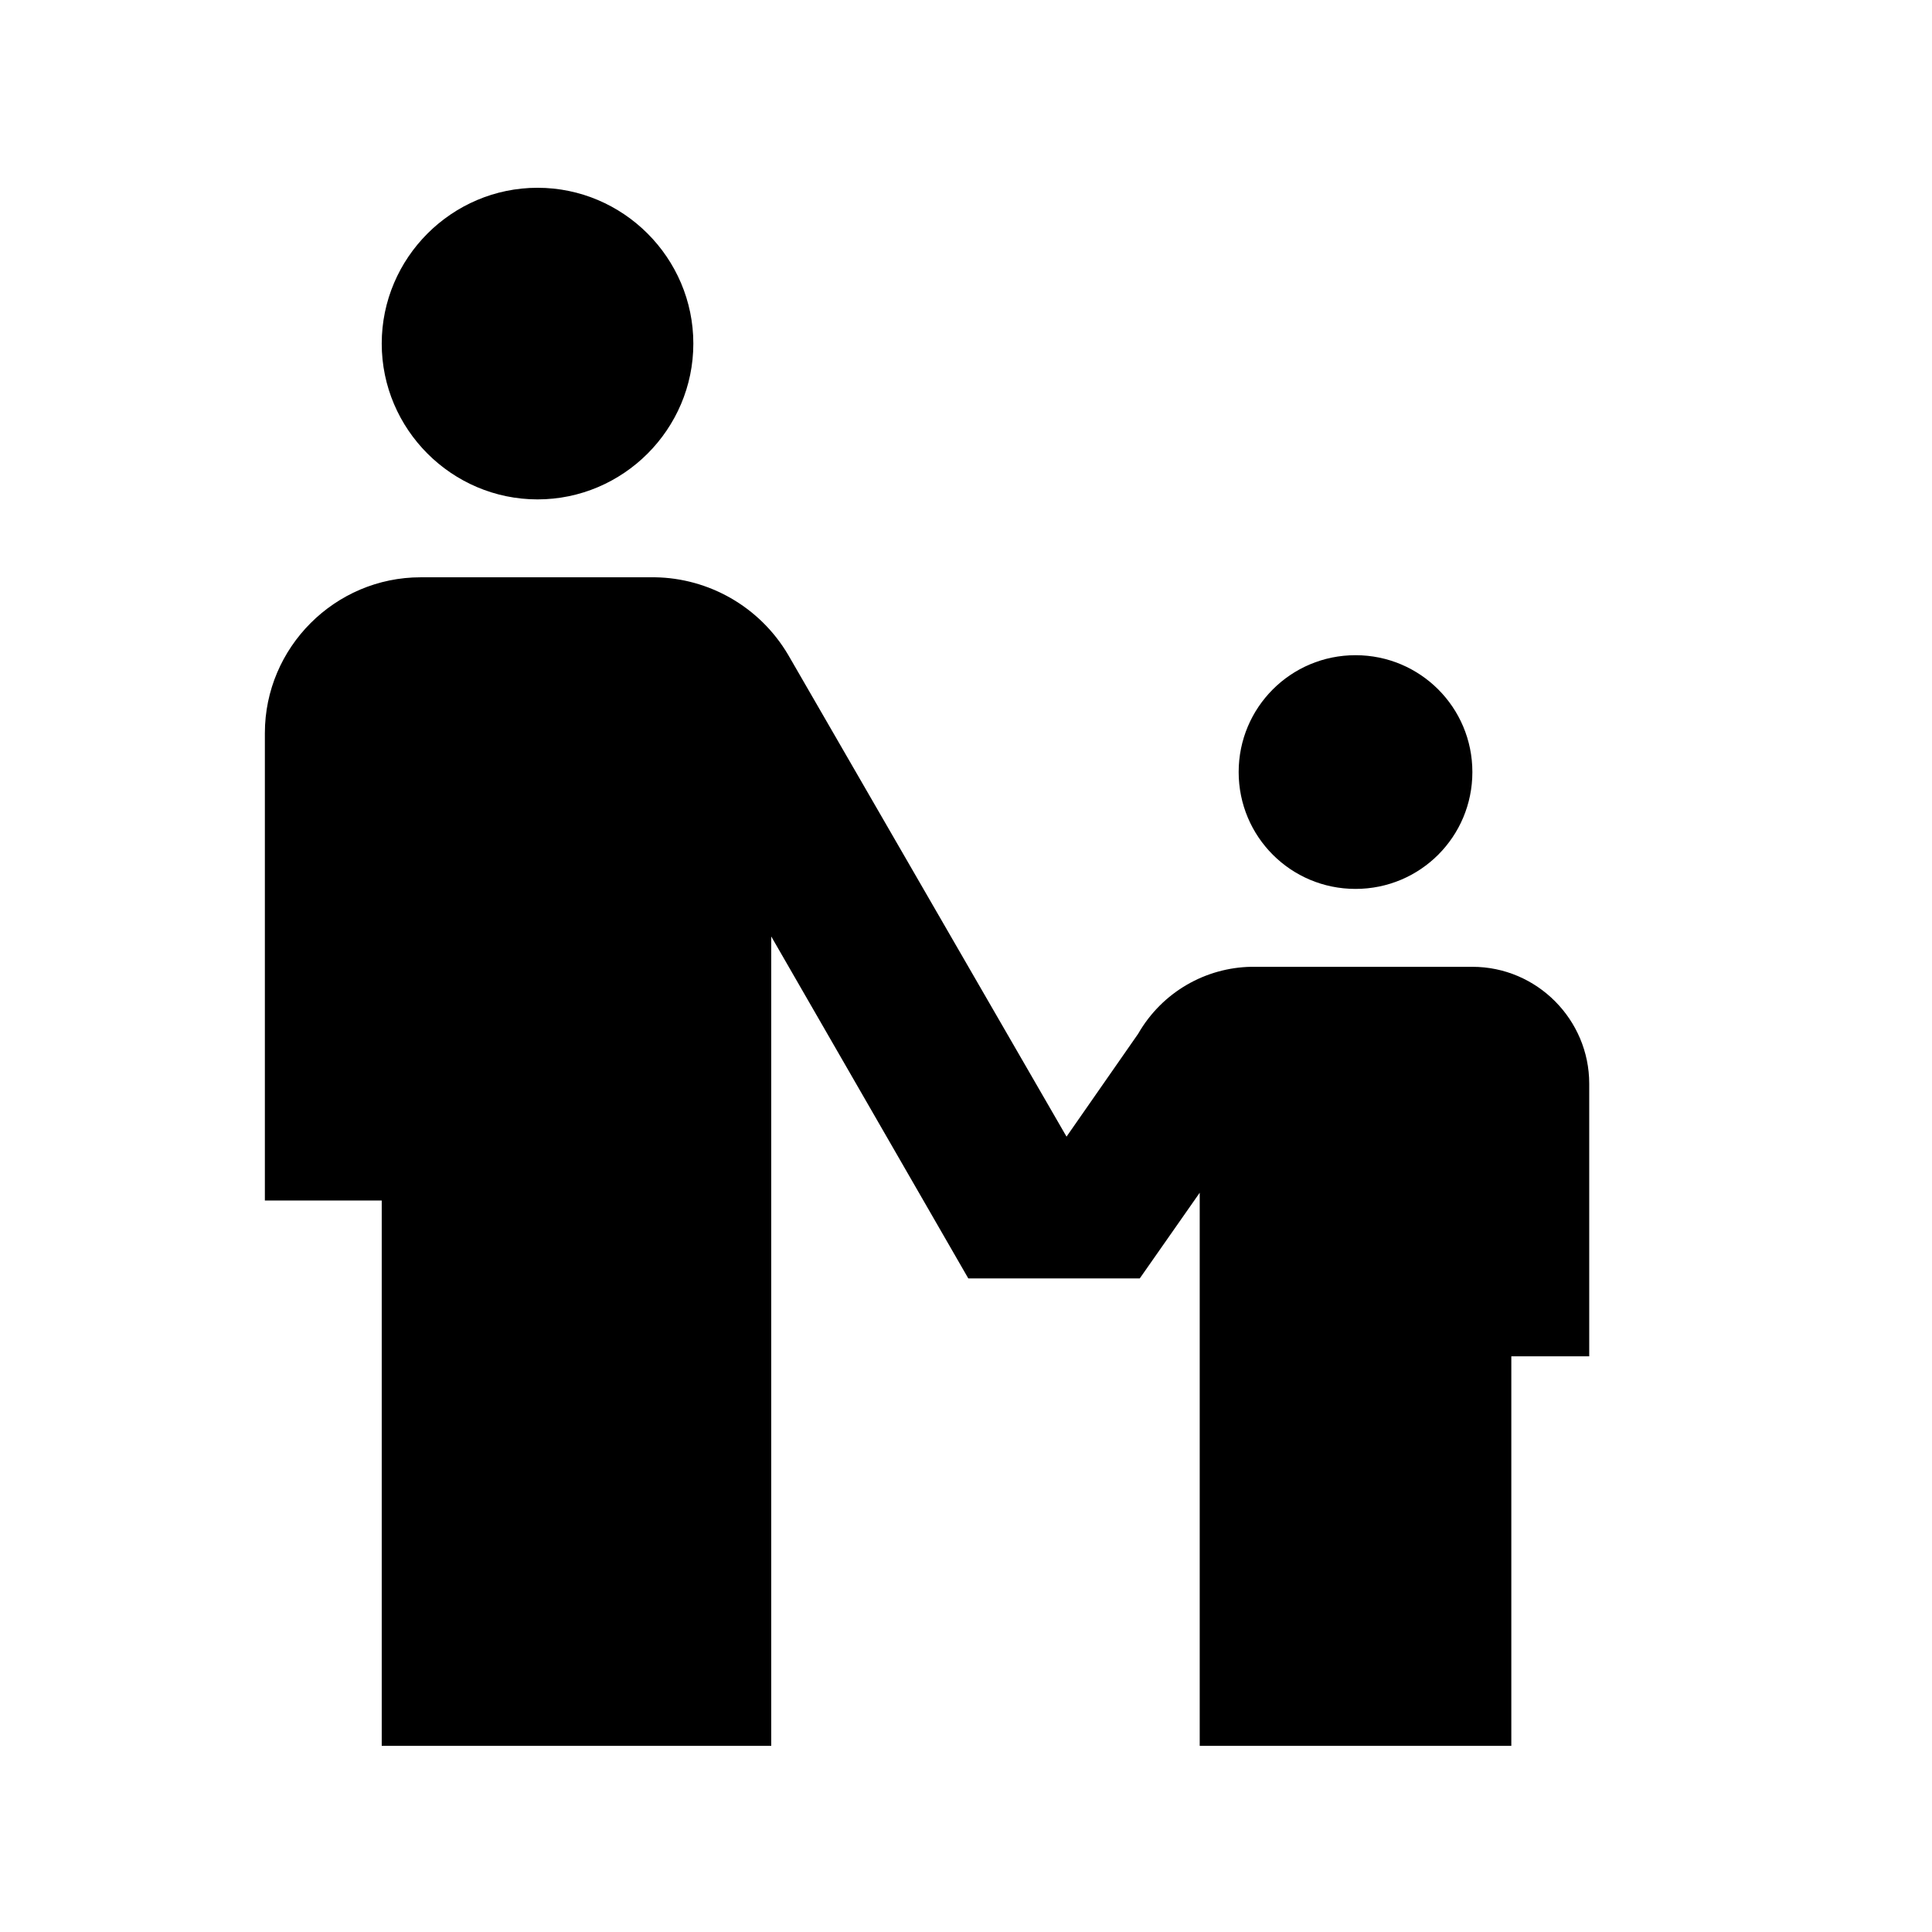 <svg width="31" height="31" viewBox="0 0 31 31" fill="none" xmlns="http://www.w3.org/2000/svg">
<path d="M8.625 3.013C10 3.013 11.125 4.138 11.125 5.513C11.125 6.888 10 8.013 8.625 8.013C7.25 8.013 6.125 6.888 6.125 5.513C6.125 4.138 7.25 3.013 8.625 3.013ZM19.875 12.388C19.875 13.426 20.712 14.263 21.75 14.263C22.788 14.263 23.625 13.426 23.625 12.388C23.625 11.351 22.788 10.513 21.75 10.513C20.712 10.513 19.875 11.351 19.875 12.388ZM23.625 15.513H20.075C19.35 15.526 18.65 15.913 18.262 16.588L17.113 18.238L12.65 10.513C12.188 9.726 11.363 9.276 10.512 9.263H6.75C5.375 9.263 4.25 10.388 4.25 11.763V19.263H6.125V28.013H12.375V15.026L15.537 20.513H18.288L19.25 19.138V28.013H24.25V21.763H25.5V17.388C25.5 16.363 24.663 15.513 23.625 15.513Z" fill="black"/>
</svg>

